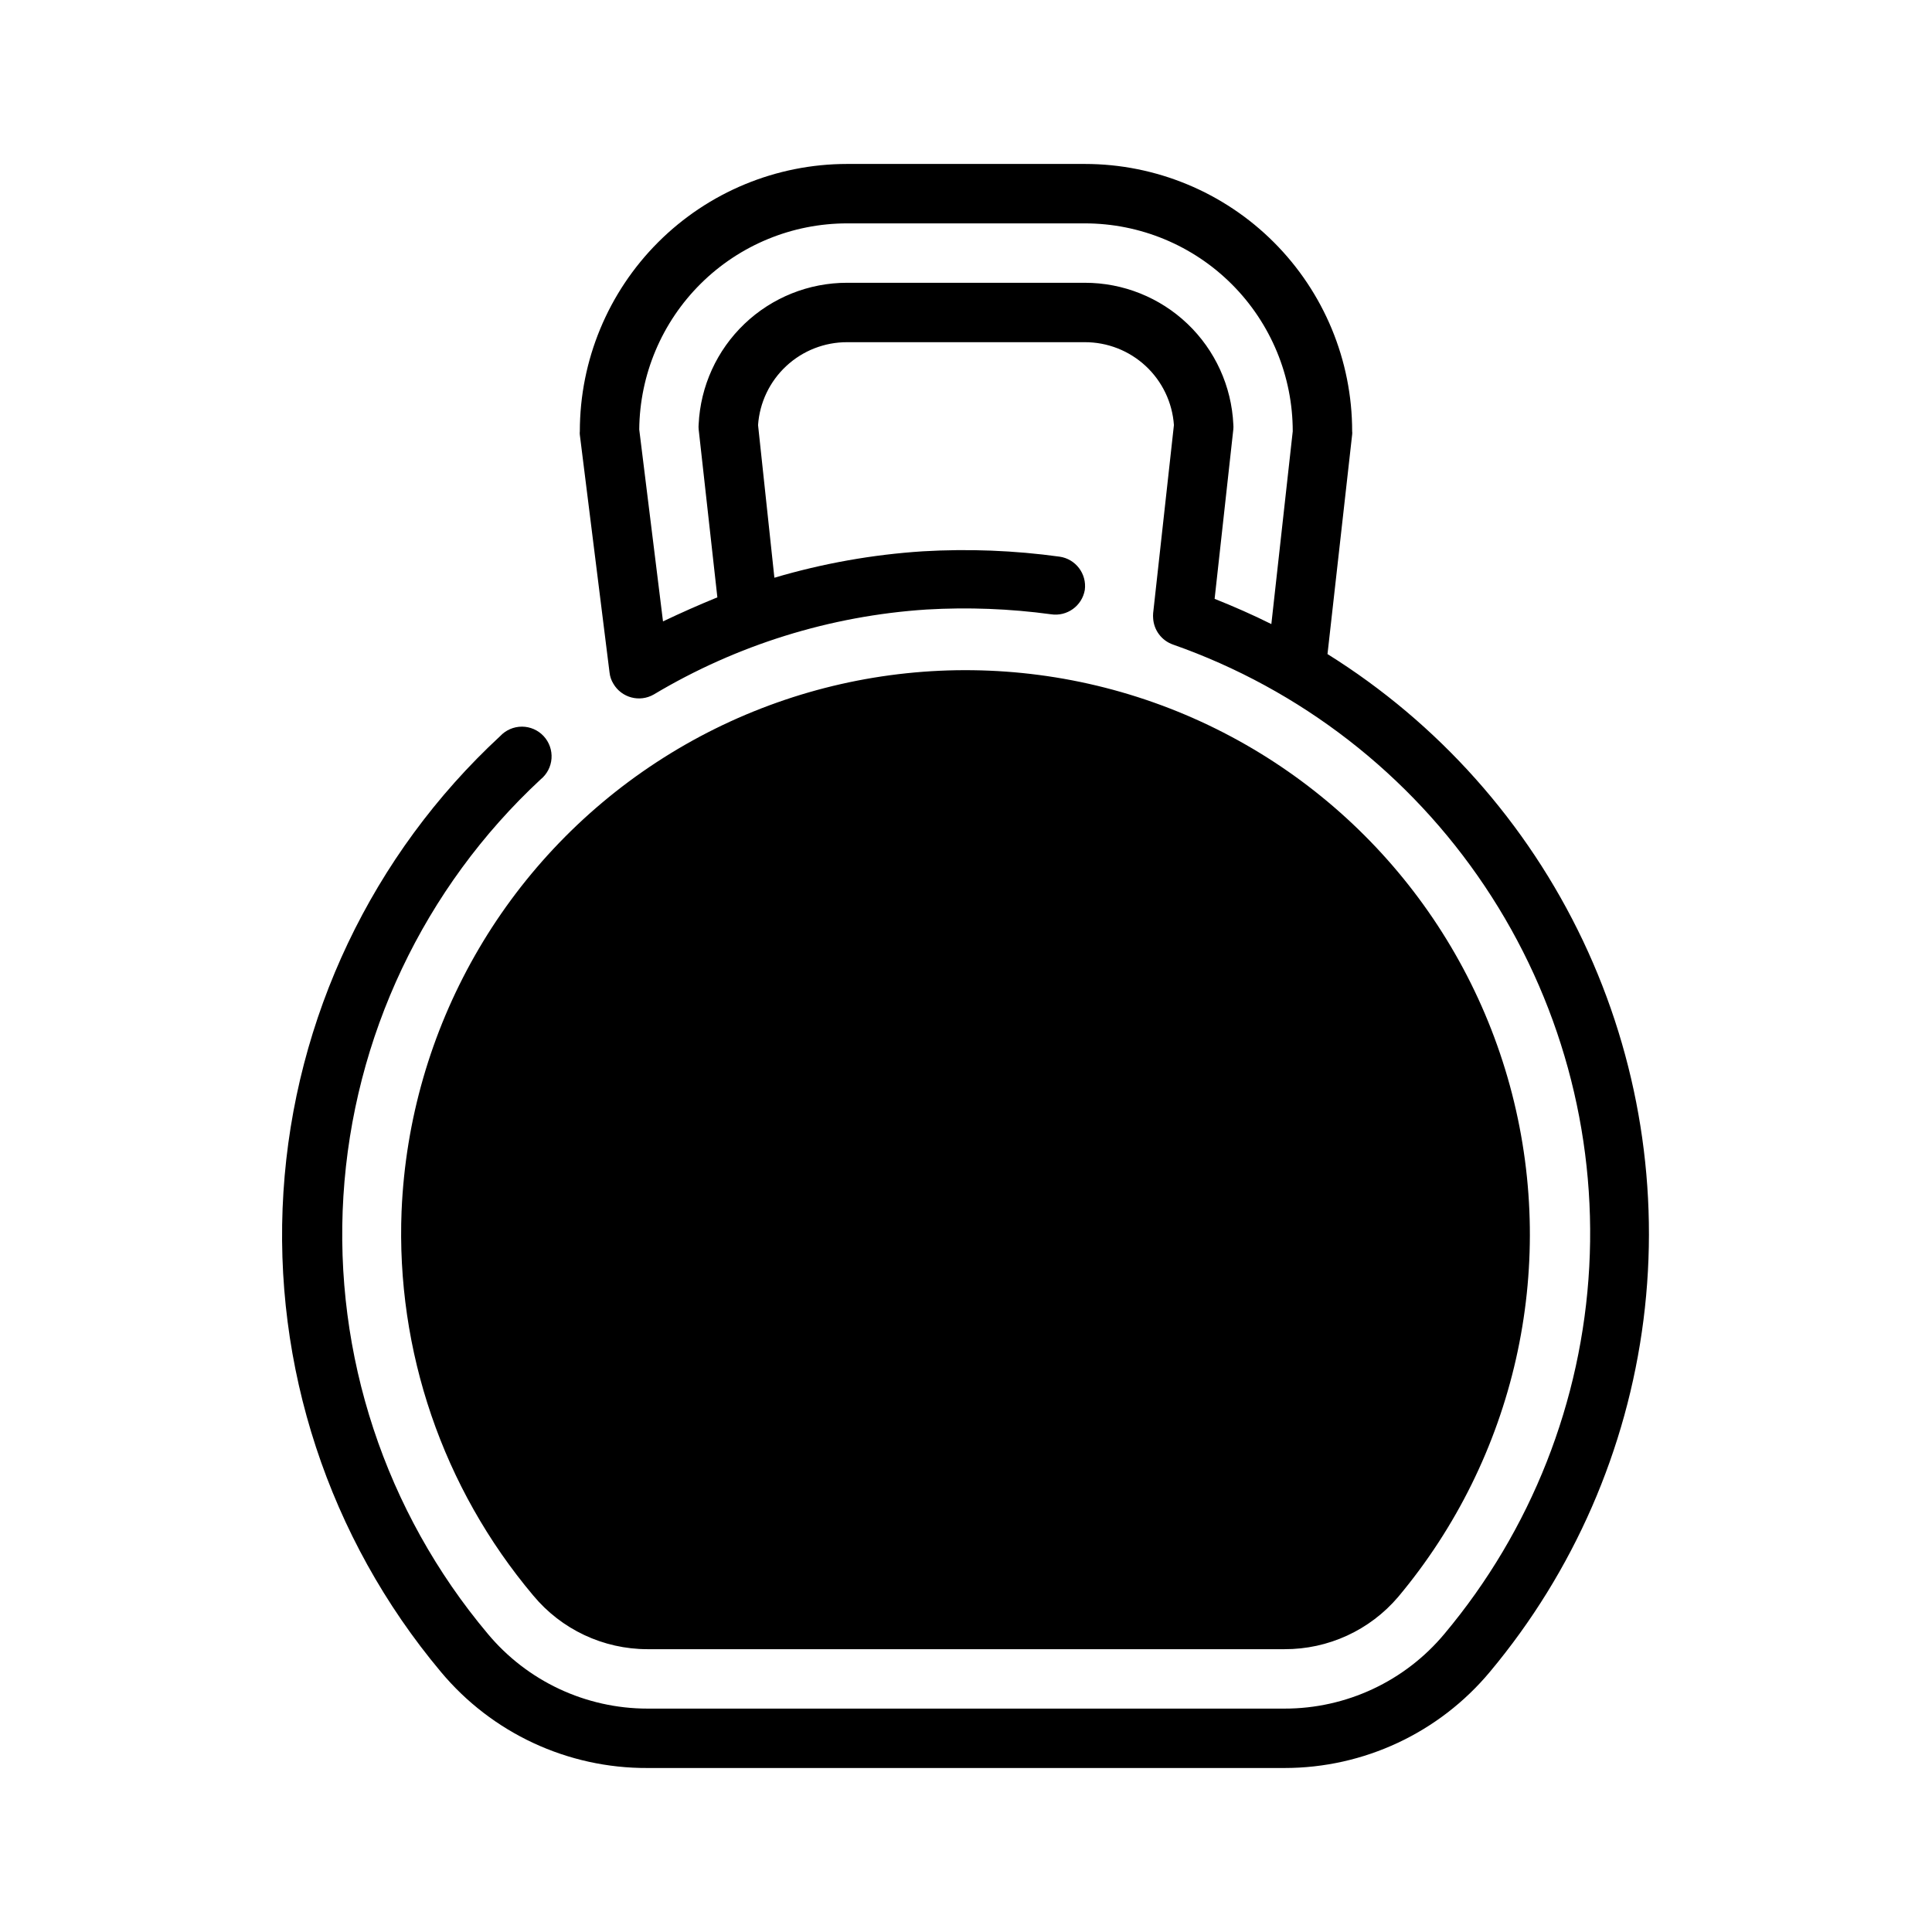 <?xml version="1.0" encoding="UTF-8"?>
<!-- Uploaded to: SVG Repo, www.svgrepo.com, Generator: SVG Repo Mixer Tools -->
<svg fill="#000000" width="800px" height="800px" version="1.1" viewBox="144 144 512 512" xmlns="http://www.w3.org/2000/svg">
 <path d="m495.8 317.34 6.535-58.176c0.039-0.289 0.039-0.578 0-0.867 0-18.789-7.465-36.809-20.754-50.098-13.285-13.285-31.305-20.75-50.094-20.75h-62.977c-18.793 0-36.812 7.465-50.098 20.75-13.289 13.289-20.75 31.309-20.75 50.098-0.039 0.316-0.039 0.633 0 0.945l7.871 62.977c0.113 1.062 0.461 2.082 1.023 2.992 2.188 3.719 6.961 4.984 10.703 2.832 21.965-13.125 46.734-20.844 72.266-22.512 11.012-0.645 22.059-0.223 32.984 1.258 4.254 0.664 8.25-2.211 8.977-6.453 0.559-4.277-2.426-8.207-6.691-8.816-11.996-1.652-24.125-2.125-36.211-1.418-13.344 0.859-26.543 3.211-39.363 7.004l-4.328-40.461c0.418-5.973 3.09-11.562 7.477-15.641 4.383-4.078 10.152-6.336 16.141-6.32h62.977c5.984-0.016 11.754 2.242 16.141 6.32 4.383 4.078 7.055 9.668 7.473 15.641l-5.512 49.91h0.004c-0.035 0.418-0.035 0.84 0 1.258 0.172 3.191 2.258 5.957 5.273 7.008 33.746 11.848 62.742 34.324 82.629 64.055 19.891 29.727 29.602 65.105 27.676 100.82-1.926 35.715-15.387 69.844-38.355 97.262-10.488 12.594-26.039 19.863-42.43 19.84h-168.78c-16.359 0-31.879-7.266-42.352-19.84-27.16-32.324-40.855-73.859-38.246-116 2.609-42.141 21.32-81.668 52.258-110.4 1.695-1.375 2.746-3.391 2.894-5.566 0.152-2.176-0.605-4.316-2.09-5.914-1.488-1.598-3.57-2.504-5.754-2.508-2.18 0-4.266 0.902-5.754 2.496-33.949 31.414-54.516 74.676-57.449 120.84-2.93 46.16 12.004 91.676 41.703 127.13 13.539 16.254 33.637 25.609 54.789 25.504h168.78c21.043 0.012 41.004-9.336 54.473-25.504 22.199-26.562 36.316-58.926 40.684-93.262 4.363-34.34-1.203-69.207-16.043-100.48-14.844-31.27-38.336-57.629-67.699-75.957zm-64.312-98.402h-62.977c-10.133-0.012-19.879 3.887-27.211 10.883-7.332 6.992-11.684 16.547-12.152 26.668-0.039 0.418-0.039 0.84 0 1.258l4.961 44.555c-4.879 1.996-9.684 4.121-14.406 6.375l-6.297-50.852c0.125-14.531 5.984-28.426 16.305-38.656 10.32-10.234 24.266-15.973 38.801-15.973h62.977c14.613 0 28.629 5.805 38.961 16.137 10.336 10.336 16.141 24.352 16.141 38.965l-5.668 51.09c-4.879-2.441-9.918-4.644-15.035-6.691l4.961-44.949c0.039-0.418 0.039-0.84 0-1.258-0.469-10.121-4.82-19.676-12.148-26.668-7.332-6.996-17.078-10.895-27.211-10.883zm-181.06 245.92c2.035-48.184 27.18-92.434 67.535-118.84 40.355-26.406 90.969-31.738 135.94-14.312 44.969 17.426 78.777 55.469 90.805 102.17 12.023 46.707 0.789 96.344-30.176 133.32-7.516 8.836-18.547 13.906-30.148 13.855h-168.78c-11.719 0-22.828-5.223-30.305-14.246-23.941-28.441-36.379-64.801-34.875-101.95z"/>
</svg>